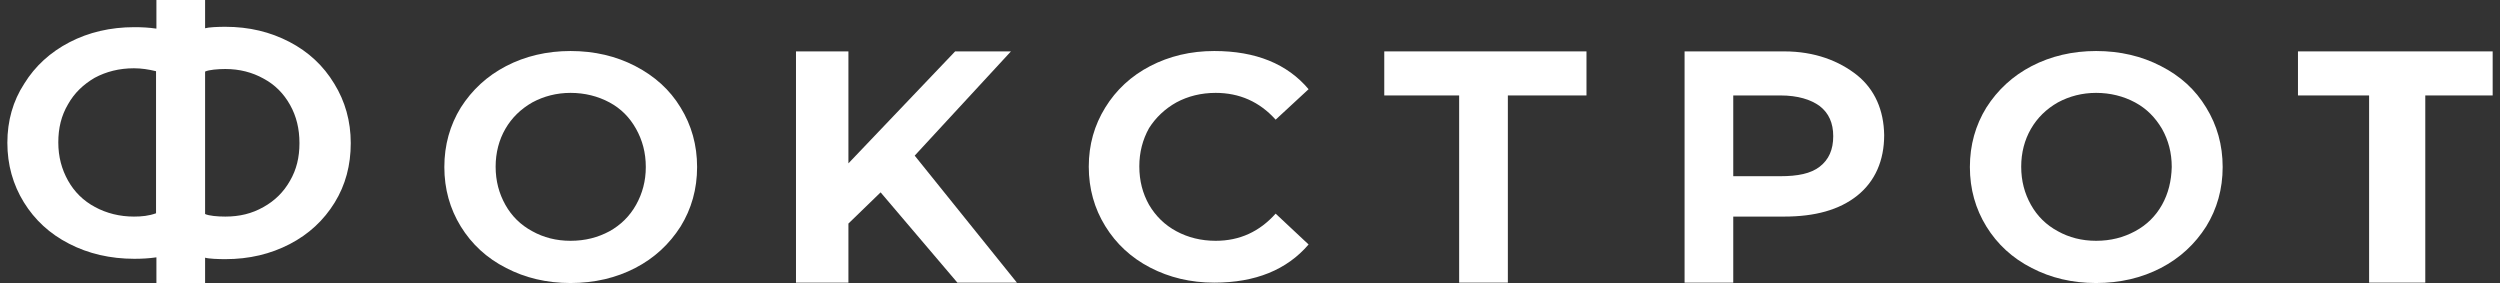 <svg width="106" height="12" viewBox="0 0 106 12" fill="none" xmlns="http://www.w3.org/2000/svg">
<rect x="0" y="0" width="106" height="12" fill="#333333" stroke="none"/>
<path d="M26.937 2.802C26.127 2.381 25.207 2.163 24.19 2.163C23.19 2.163 22.269 2.381 21.459 2.802C20.65 3.222 20.015 3.813 19.538 4.56C19.078 5.307 18.84 6.148 18.84 7.082C18.84 8.016 19.078 8.856 19.538 9.603C19.999 10.35 20.634 10.942 21.459 11.362C22.269 11.782 23.174 12 24.19 12C25.207 12 26.127 11.782 26.937 11.362C27.747 10.942 28.382 10.35 28.858 9.603C29.319 8.856 29.557 8.016 29.557 7.082C29.557 6.148 29.319 5.307 28.858 4.56C28.398 3.798 27.747 3.222 26.937 2.802ZM26.969 8.685C26.699 9.167 26.318 9.541 25.842 9.805C25.349 10.07 24.81 10.21 24.19 10.21C23.587 10.21 23.047 10.07 22.571 9.805C22.079 9.541 21.698 9.167 21.428 8.685C21.158 8.202 21.015 7.673 21.015 7.066C21.015 6.475 21.158 5.93 21.428 5.463C21.698 4.996 22.079 4.623 22.571 4.342C23.063 4.078 23.603 3.938 24.19 3.938C24.794 3.938 25.349 4.078 25.842 4.342C26.334 4.607 26.699 4.981 26.969 5.463C27.239 5.946 27.382 6.475 27.382 7.082C27.382 7.673 27.239 8.202 26.969 8.685Z" fill="white"/>
<path d="M42.864 2.179H40.498L35.973 6.926V2.179H33.75V11.984H35.973V9.479L37.338 8.156L40.593 11.984H43.117L38.783 6.599L42.864 2.179Z" fill="white"/>
<path d="M49.879 4.342C50.371 4.078 50.927 3.938 51.546 3.938C52.547 3.938 53.404 4.311 54.087 5.074L55.484 3.782C54.579 2.708 53.245 2.163 51.483 2.163C50.483 2.163 49.578 2.381 48.768 2.801C47.958 3.222 47.323 3.813 46.863 4.56C46.402 5.307 46.164 6.132 46.164 7.066C46.164 8 46.402 8.84 46.863 9.587C47.323 10.335 47.958 10.926 48.768 11.346C49.578 11.766 50.483 11.984 51.483 11.984C53.229 11.984 54.563 11.44 55.484 10.366L54.087 9.058C53.404 9.821 52.563 10.21 51.546 10.21C50.927 10.21 50.371 10.07 49.879 9.805C49.387 9.541 49.006 9.167 48.72 8.685C48.45 8.202 48.307 7.673 48.307 7.05C48.307 6.459 48.45 5.914 48.72 5.432C49.006 4.98 49.403 4.607 49.879 4.342Z" fill="white"/>
<path d="M58.693 4.047H61.868V11.984H63.933V4.047H67.267V2.179H58.693V4.047Z" fill="white"/>
<path d="M78.745 3.191C77.983 2.584 76.951 2.179 75.649 2.179H71.426V11.984H73.49V9.183H75.649C76.951 9.183 77.983 8.903 78.745 8.296C79.507 7.689 79.889 6.801 79.889 5.728C79.873 4.669 79.492 3.798 78.745 3.191ZM77.157 7.066C76.777 7.362 76.221 7.471 75.491 7.471H73.49V4.047H75.491C76.221 4.047 76.777 4.218 77.157 4.498C77.539 4.794 77.729 5.214 77.729 5.774C77.729 6.35 77.539 6.77 77.157 7.066Z" fill="white"/>
<path d="M91.621 2.801C90.811 2.381 89.89 2.163 88.874 2.163C87.874 2.163 86.953 2.381 86.144 2.801C85.334 3.222 84.699 3.813 84.222 4.56C83.762 5.307 83.523 6.148 83.523 7.082C83.523 8.015 83.762 8.856 84.222 9.603C84.683 10.35 85.318 10.941 86.144 11.362C86.953 11.782 87.858 12 88.874 12C89.89 12 90.811 11.782 91.621 11.362C92.431 10.941 93.066 10.35 93.542 9.603C94.002 8.856 94.241 8.015 94.241 7.082C94.241 6.148 94.002 5.307 93.542 4.56C93.082 3.798 92.447 3.222 91.621 2.801ZM91.669 8.685C91.398 9.167 91.018 9.541 90.526 9.805C90.033 10.07 89.493 10.21 88.874 10.21C88.271 10.21 87.731 10.07 87.255 9.805C86.763 9.541 86.382 9.167 86.112 8.685C85.842 8.202 85.699 7.673 85.699 7.066C85.699 6.475 85.842 5.93 86.112 5.463C86.382 4.996 86.763 4.622 87.255 4.342C87.747 4.078 88.287 3.938 88.874 3.938C89.478 3.938 90.033 4.078 90.526 4.342C91.018 4.607 91.383 4.98 91.669 5.463C91.939 5.945 92.082 6.475 92.082 7.082C92.066 7.673 91.939 8.202 91.669 8.685Z" fill="white"/>
<path d="M97.434 2.179V4.047H100.45V11.984H102.832V4.047H105.689V2.179H97.434Z" fill="white"/>
<path d="M12.268 1.774C11.458 1.354 10.569 1.136 9.553 1.136C9.251 1.136 8.854 1.152 8.696 1.198V0H6.632V1.214C6.314 1.167 6.012 1.152 5.695 1.152C4.679 1.152 3.758 1.37 2.948 1.79C2.138 2.21 1.487 2.802 1.027 3.549C0.551 4.28 0.312 5.121 0.312 6.054C0.312 6.988 0.551 7.829 1.011 8.576C1.472 9.323 2.107 9.914 2.932 10.335C3.742 10.755 4.679 10.973 5.695 10.973C6.012 10.973 6.314 10.957 6.632 10.911V12H8.696V10.926C8.854 10.973 9.251 10.988 9.553 10.988C10.569 10.988 11.474 10.77 12.284 10.35C13.094 9.93 13.729 9.338 14.189 8.591C14.65 7.844 14.872 7.004 14.872 6.07C14.872 5.136 14.634 4.296 14.173 3.549C13.713 2.786 13.078 2.195 12.268 1.774ZM5.679 9.183C5.076 9.183 4.52 9.043 4.028 8.778C3.536 8.514 3.155 8.14 2.885 7.658C2.615 7.175 2.472 6.646 2.472 6.039C2.472 5.432 2.599 4.903 2.885 4.42C3.155 3.938 3.536 3.58 4.012 3.3C4.504 3.035 5.06 2.895 5.679 2.895C5.997 2.895 6.298 2.942 6.616 3.019V9.043C6.314 9.152 6.012 9.183 5.679 9.183ZM12.3 7.658C12.03 8.14 11.649 8.514 11.172 8.778C10.68 9.058 10.156 9.183 9.553 9.183C9.235 9.183 8.854 9.152 8.696 9.074V3.035C8.854 2.957 9.251 2.926 9.553 2.926C10.156 2.926 10.696 3.066 11.172 3.331C11.665 3.595 12.03 3.969 12.3 4.451C12.57 4.934 12.697 5.463 12.697 6.07C12.697 6.677 12.57 7.191 12.3 7.658Z" fill="white"/>
</svg>
